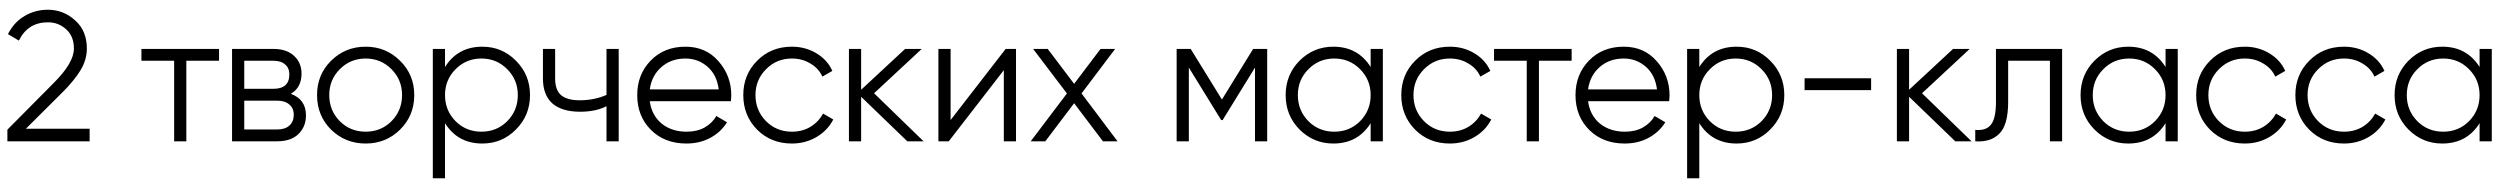 <?xml version="1.0" encoding="UTF-8"?> <svg xmlns="http://www.w3.org/2000/svg" width="230" height="17" viewBox="0 0 230 17" fill="none"> <path d="M0.68 13V11.929L4.964 7.611C6.188 6.387 6.8 5.339 6.8 4.466C6.8 3.707 6.562 3.117 6.086 2.698C5.621 2.267 5.06 2.052 4.403 2.052C3.179 2.052 2.289 2.613 1.734 3.735L0.731 3.14C1.105 2.403 1.615 1.848 2.261 1.474C2.907 1.089 3.621 0.896 4.403 0.896C5.355 0.896 6.188 1.219 6.902 1.865C7.627 2.5 7.99 3.367 7.99 4.466C7.99 5.157 7.797 5.82 7.412 6.455C7.027 7.09 6.483 7.758 5.78 8.461L2.38 11.844H8.245V13H0.68ZM20.152 4.5V5.588H17.143V13H16.021V5.588H13.012V4.5H20.152ZM26.755 8.631C27.684 8.971 28.149 9.634 28.149 10.62C28.149 11.311 27.917 11.884 27.452 12.337C26.999 12.779 26.341 13 25.48 13H21.349V4.5H25.14C25.967 4.5 26.608 4.715 27.061 5.146C27.514 5.565 27.741 6.109 27.741 6.778C27.741 7.628 27.412 8.246 26.755 8.631ZM25.14 5.588H22.471V8.172H25.14C26.126 8.172 26.619 7.73 26.619 6.846C26.619 6.449 26.489 6.143 26.228 5.928C25.979 5.701 25.616 5.588 25.14 5.588ZM25.48 11.912C25.979 11.912 26.358 11.793 26.619 11.555C26.891 11.317 27.027 10.983 27.027 10.552C27.027 10.155 26.891 9.844 26.619 9.617C26.358 9.379 25.979 9.26 25.48 9.26H22.471V11.912H25.48ZM36.802 11.929C35.941 12.779 34.887 13.204 33.64 13.204C32.393 13.204 31.334 12.779 30.461 11.929C29.6 11.068 29.169 10.008 29.169 8.75C29.169 7.492 29.6 6.438 30.461 5.588C31.334 4.727 32.393 4.296 33.64 4.296C34.887 4.296 35.941 4.727 36.802 5.588C37.675 6.438 38.111 7.492 38.111 8.75C38.111 10.008 37.675 11.068 36.802 11.929ZM31.26 11.147C31.906 11.793 32.699 12.116 33.64 12.116C34.581 12.116 35.374 11.793 36.02 11.147C36.666 10.49 36.989 9.691 36.989 8.75C36.989 7.809 36.666 7.016 36.02 6.37C35.374 5.713 34.581 5.384 33.64 5.384C32.699 5.384 31.906 5.713 31.26 6.37C30.614 7.016 30.291 7.809 30.291 8.75C30.291 9.691 30.614 10.49 31.26 11.147ZM44.374 4.296C45.587 4.296 46.618 4.727 47.468 5.588C48.33 6.449 48.761 7.503 48.761 8.75C48.761 9.997 48.33 11.051 47.468 11.912C46.618 12.773 45.587 13.204 44.374 13.204C42.867 13.204 41.722 12.581 40.941 11.334V16.4H39.819V4.5H40.941V6.166C41.722 4.919 42.867 4.296 44.374 4.296ZM41.91 11.147C42.556 11.793 43.349 12.116 44.289 12.116C45.23 12.116 46.023 11.793 46.669 11.147C47.316 10.49 47.639 9.691 47.639 8.75C47.639 7.809 47.316 7.016 46.669 6.37C46.023 5.713 45.23 5.384 44.289 5.384C43.349 5.384 42.556 5.713 41.91 6.37C41.264 7.016 40.941 7.809 40.941 8.75C40.941 9.691 41.264 10.49 41.91 11.147ZM55.798 4.5H56.92V13H55.798V9.77C55.141 10.11 54.331 10.28 53.367 10.28C52.257 10.28 51.407 10.025 50.817 9.515C50.239 8.994 49.95 8.229 49.95 7.22V4.5H51.072V7.22C51.072 7.934 51.259 8.45 51.633 8.767C52.007 9.073 52.574 9.226 53.333 9.226C54.217 9.226 55.039 9.062 55.798 8.733V4.5ZM63.062 4.296C64.32 4.296 65.334 4.744 66.105 5.639C66.887 6.523 67.278 7.571 67.278 8.784C67.278 8.909 67.266 9.084 67.244 9.311H59.781C59.894 10.172 60.257 10.858 60.869 11.368C61.492 11.867 62.257 12.116 63.164 12.116C63.81 12.116 64.365 11.986 64.83 11.725C65.306 11.453 65.663 11.102 65.901 10.671L66.887 11.249C66.513 11.85 66.003 12.326 65.357 12.677C64.711 13.028 63.974 13.204 63.147 13.204C61.809 13.204 60.721 12.785 59.883 11.946C59.044 11.107 58.625 10.042 58.625 8.75C58.625 7.481 59.038 6.421 59.866 5.571C60.693 4.721 61.758 4.296 63.062 4.296ZM63.062 5.384C62.178 5.384 61.435 5.65 60.835 6.183C60.245 6.704 59.894 7.384 59.781 8.223H66.122C66.008 7.328 65.663 6.631 65.085 6.132C64.507 5.633 63.832 5.384 63.062 5.384ZM72.853 13.204C71.573 13.204 70.507 12.779 69.657 11.929C68.808 11.068 68.382 10.008 68.382 8.75C68.382 7.492 68.808 6.438 69.657 5.588C70.507 4.727 71.573 4.296 72.853 4.296C73.692 4.296 74.446 4.5 75.115 4.908C75.783 5.305 76.27 5.843 76.576 6.523L75.659 7.05C75.432 6.54 75.064 6.138 74.553 5.843C74.055 5.537 73.488 5.384 72.853 5.384C71.913 5.384 71.12 5.713 70.474 6.37C69.828 7.016 69.504 7.809 69.504 8.75C69.504 9.691 69.828 10.49 70.474 11.147C71.12 11.793 71.913 12.116 72.853 12.116C73.488 12.116 74.055 11.969 74.553 11.674C75.052 11.368 75.443 10.96 75.727 10.45L76.662 10.994C76.31 11.674 75.794 12.212 75.115 12.609C74.434 13.006 73.681 13.204 72.853 13.204ZM84.97 13H83.474L79.224 8.903V13H78.102V4.5H79.224V8.257L83.27 4.5H84.8L80.414 8.58L84.97 13ZM92.521 4.5H93.473V13H92.351V6.455L87.285 13H86.333V4.5H87.455V11.045L92.521 4.5ZM102.815 13H101.472L98.82 9.498L96.168 13H94.826L98.157 8.597L95.046 4.5H96.389L98.82 7.713L101.251 4.5H102.594L99.501 8.597L102.815 13ZM116.581 4.5V13H115.459V6.217L112.484 11.045H112.348L109.373 6.217V13H108.251V4.5H109.543L112.416 9.158L115.289 4.5H116.581ZM126.1 4.5H127.222V13H126.1V11.334C125.318 12.581 124.173 13.204 122.666 13.204C121.453 13.204 120.416 12.773 119.555 11.912C118.705 11.051 118.28 9.997 118.28 8.75C118.28 7.503 118.705 6.449 119.555 5.588C120.416 4.727 121.453 4.296 122.666 4.296C124.173 4.296 125.318 4.919 126.1 6.166V4.5ZM120.371 11.147C121.017 11.793 121.81 12.116 122.751 12.116C123.691 12.116 124.485 11.793 125.131 11.147C125.777 10.49 126.1 9.691 126.1 8.75C126.1 7.809 125.777 7.016 125.131 6.37C124.485 5.713 123.691 5.384 122.751 5.384C121.81 5.384 121.017 5.713 120.371 6.37C119.725 7.016 119.402 7.809 119.402 8.75C119.402 9.691 119.725 10.49 120.371 11.147ZM133.388 13.204C132.107 13.204 131.042 12.779 130.192 11.929C129.342 11.068 128.917 10.008 128.917 8.75C128.917 7.492 129.342 6.438 130.192 5.588C131.042 4.727 132.107 4.296 133.388 4.296C134.227 4.296 134.98 4.5 135.649 4.908C136.318 5.305 136.805 5.843 137.111 6.523L136.193 7.05C135.966 6.54 135.598 6.138 135.088 5.843C134.589 5.537 134.023 5.384 133.388 5.384C132.447 5.384 131.654 5.713 131.008 6.37C130.362 7.016 130.039 7.809 130.039 8.75C130.039 9.691 130.362 10.49 131.008 11.147C131.654 11.793 132.447 12.116 133.388 12.116C134.023 12.116 134.589 11.969 135.088 11.674C135.587 11.368 135.978 10.96 136.261 10.45L137.196 10.994C136.845 11.674 136.329 12.212 135.649 12.609C134.969 13.006 134.215 13.204 133.388 13.204ZM144.591 4.5V5.588H141.582V13H140.46V5.588H137.451V4.5H144.591ZM149.383 4.296C150.641 4.296 151.656 4.744 152.426 5.639C153.208 6.523 153.599 7.571 153.599 8.784C153.599 8.909 153.588 9.084 153.565 9.311H146.102C146.216 10.172 146.578 10.858 147.19 11.368C147.814 11.867 148.579 12.116 149.485 12.116C150.131 12.116 150.687 11.986 151.151 11.725C151.627 11.453 151.984 11.102 152.222 10.671L153.208 11.249C152.834 11.85 152.324 12.326 151.678 12.677C151.032 13.028 150.296 13.204 149.468 13.204C148.131 13.204 147.043 12.785 146.204 11.946C145.366 11.107 144.946 10.042 144.946 8.75C144.946 7.481 145.36 6.421 146.187 5.571C147.015 4.721 148.08 4.296 149.383 4.296ZM149.383 5.384C148.499 5.384 147.757 5.65 147.156 6.183C146.567 6.704 146.216 7.384 146.102 8.223H152.443C152.33 7.328 151.984 6.631 151.406 6.132C150.828 5.633 150.154 5.384 149.383 5.384ZM159.77 4.296C160.983 4.296 162.014 4.727 162.864 5.588C163.725 6.449 164.156 7.503 164.156 8.75C164.156 9.997 163.725 11.051 162.864 11.912C162.014 12.773 160.983 13.204 159.77 13.204C158.263 13.204 157.118 12.581 156.336 11.334V16.4H155.214V4.5H156.336V6.166C157.118 4.919 158.263 4.296 159.77 4.296ZM157.305 11.147C157.951 11.793 158.744 12.116 159.685 12.116C160.626 12.116 161.419 11.793 162.065 11.147C162.711 10.49 163.034 9.691 163.034 8.75C163.034 7.809 162.711 7.016 162.065 6.37C161.419 5.713 160.626 5.384 159.685 5.384C158.744 5.384 157.951 5.713 157.305 6.37C156.659 7.016 156.336 7.809 156.336 8.75C156.336 9.691 156.659 10.49 157.305 11.147ZM166.022 8.291V7.203H172.142V8.291H166.022ZM181.382 13H179.886L175.636 8.903V13H174.514V4.5H175.636V8.257L179.682 4.5H181.212L176.826 8.58L181.382 13ZM189.714 4.5V13H188.592V5.588H184.75V9.379C184.75 10.796 184.478 11.77 183.934 12.303C183.401 12.836 182.665 13.068 181.724 13V11.946C182.37 12.014 182.846 11.861 183.152 11.487C183.469 11.113 183.628 10.41 183.628 9.379V4.5H189.714ZM199.231 4.5H200.353V13H199.231V11.334C198.449 12.581 197.304 13.204 195.797 13.204C194.584 13.204 193.547 12.773 192.686 11.912C191.836 11.051 191.411 9.997 191.411 8.75C191.411 7.503 191.836 6.449 192.686 5.588C193.547 4.727 194.584 4.296 195.797 4.296C197.304 4.296 198.449 4.919 199.231 6.166V4.5ZM193.502 11.147C194.148 11.793 194.941 12.116 195.882 12.116C196.822 12.116 197.616 11.793 198.262 11.147C198.908 10.49 199.231 9.691 199.231 8.75C199.231 7.809 198.908 7.016 198.262 6.37C197.616 5.713 196.822 5.384 195.882 5.384C194.941 5.384 194.148 5.713 193.502 6.37C192.856 7.016 192.533 7.809 192.533 8.75C192.533 9.691 192.856 10.49 193.502 11.147ZM206.519 13.204C205.239 13.204 204.173 12.779 203.323 11.929C202.473 11.068 202.048 10.008 202.048 8.75C202.048 7.492 202.473 6.438 203.323 5.588C204.173 4.727 205.239 4.296 206.519 4.296C207.358 4.296 208.112 4.5 208.78 4.908C209.449 5.305 209.936 5.843 210.242 6.523L209.324 7.05C209.098 6.54 208.729 6.138 208.219 5.843C207.721 5.537 207.154 5.384 206.519 5.384C205.579 5.384 204.785 5.713 204.139 6.37C203.493 7.016 203.17 7.809 203.17 8.75C203.17 9.691 203.493 10.49 204.139 11.147C204.785 11.793 205.579 12.116 206.519 12.116C207.154 12.116 207.721 11.969 208.219 11.674C208.718 11.368 209.109 10.96 209.392 10.45L210.327 10.994C209.976 11.674 209.46 12.212 208.78 12.609C208.1 13.006 207.347 13.204 206.519 13.204ZM215.646 13.204C214.366 13.204 213.3 12.779 212.45 11.929C211.6 11.068 211.175 10.008 211.175 8.75C211.175 7.492 211.6 6.438 212.45 5.588C213.3 4.727 214.366 4.296 215.646 4.296C216.485 4.296 217.239 4.5 217.907 4.908C218.576 5.305 219.063 5.843 219.369 6.523L218.451 7.05C218.225 6.54 217.856 6.138 217.346 5.843C216.848 5.537 216.281 5.384 215.646 5.384C214.706 5.384 213.912 5.713 213.266 6.37C212.62 7.016 212.297 7.809 212.297 8.75C212.297 9.691 212.62 10.49 213.266 11.147C213.912 11.793 214.706 12.116 215.646 12.116C216.281 12.116 216.848 11.969 217.346 11.674C217.845 11.368 218.236 10.96 218.519 10.45L219.454 10.994C219.103 11.674 218.587 12.212 217.907 12.609C217.227 13.006 216.474 13.204 215.646 13.204ZM228.122 4.5H229.244V13H228.122V11.334C227.34 12.581 226.195 13.204 224.688 13.204C223.475 13.204 222.438 12.773 221.577 11.912C220.727 11.051 220.302 9.997 220.302 8.75C220.302 7.503 220.727 6.449 221.577 5.588C222.438 4.727 223.475 4.296 224.688 4.296C226.195 4.296 227.34 4.919 228.122 6.166V4.5ZM222.393 11.147C223.039 11.793 223.832 12.116 224.773 12.116C225.714 12.116 226.507 11.793 227.153 11.147C227.799 10.49 228.122 9.691 228.122 8.75C228.122 7.809 227.799 7.016 227.153 6.37C226.507 5.713 225.714 5.384 224.773 5.384C223.832 5.384 223.039 5.713 222.393 6.37C221.747 7.016 221.424 7.809 221.424 8.75C221.424 9.691 221.747 10.49 222.393 11.147Z" fill="black"></path> </svg> 